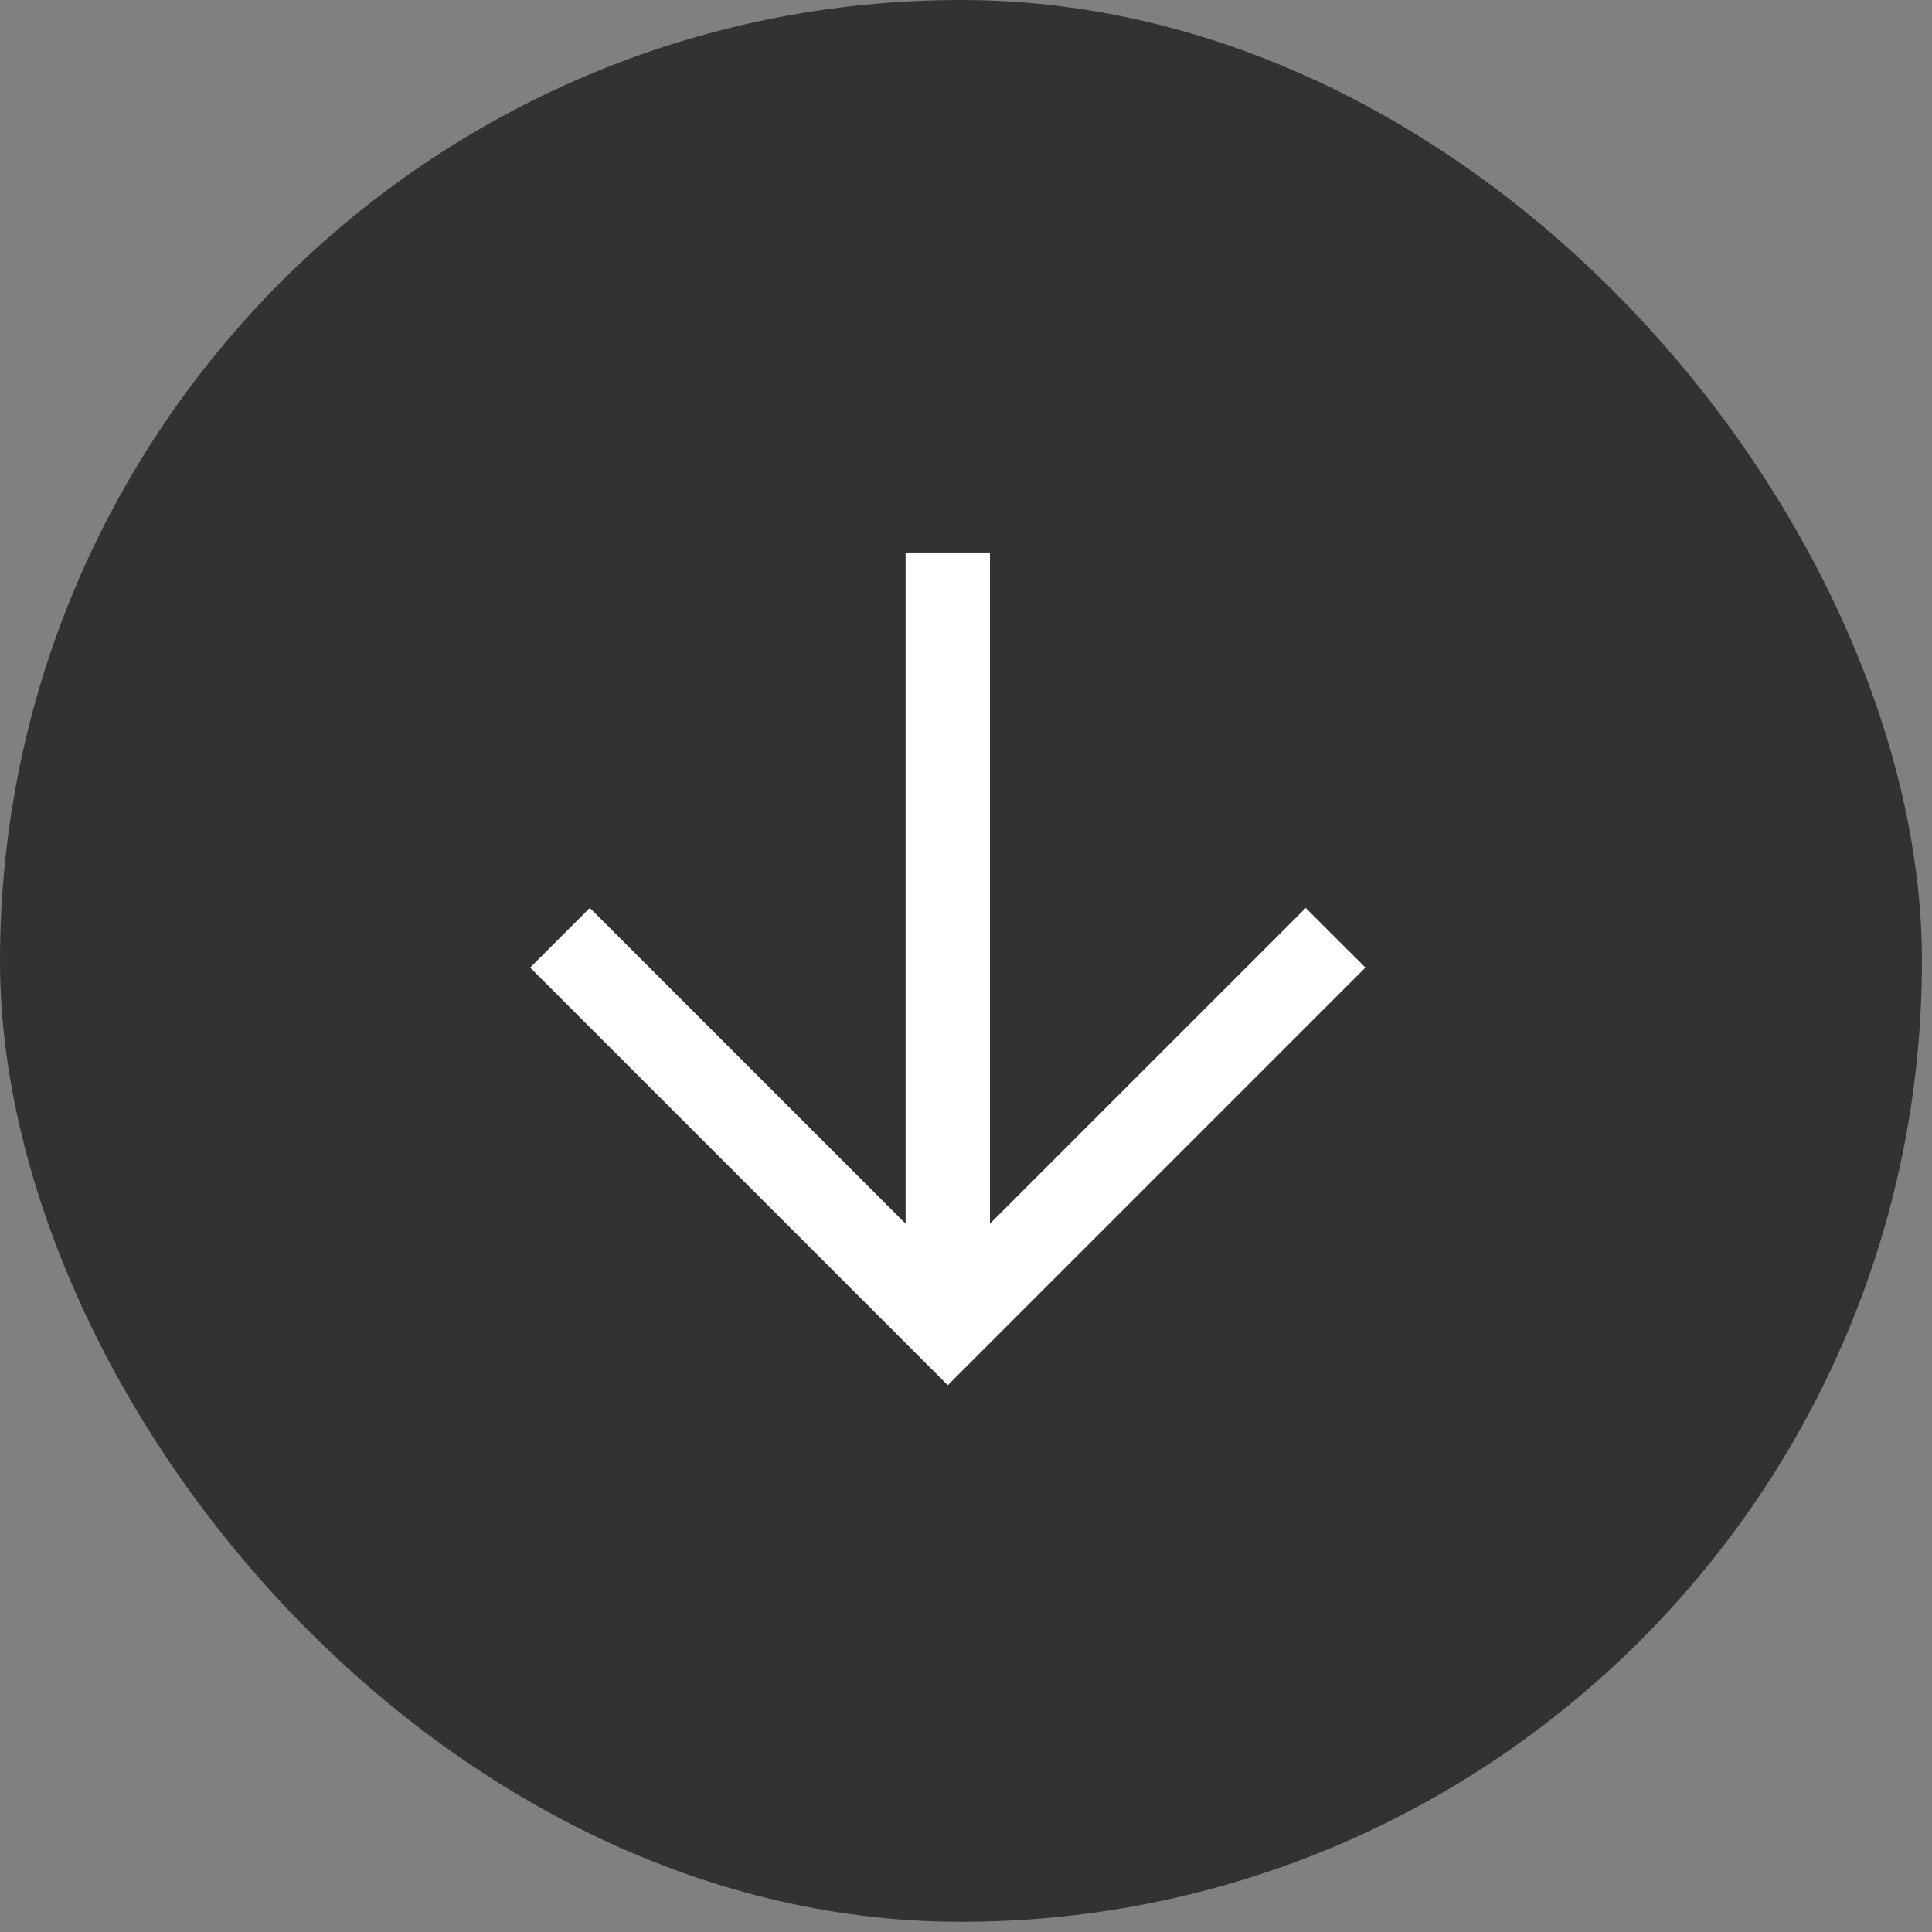<?xml version="1.0" encoding="UTF-8"?> <svg xmlns="http://www.w3.org/2000/svg" width="53" height="53" viewBox="0 0 53 53" fill="none"><rect x="0" y="0" width="53" height="53" fill="#808080" stroke="none"/> <rect width="52.724" height="52.72" rx="26.36" fill="#333232"></rect> <path fill-rule="evenodd" clip-rule="evenodd" d="M27.157 33.569L35.82 24.907L37.457 26.543L26.818 37.182L26 38L25.182 37.182L14.543 26.543L16.18 24.907L24.843 33.569L24.843 15.157L27.157 15.157L27.157 33.569Z" fill="white"></path> </svg> 